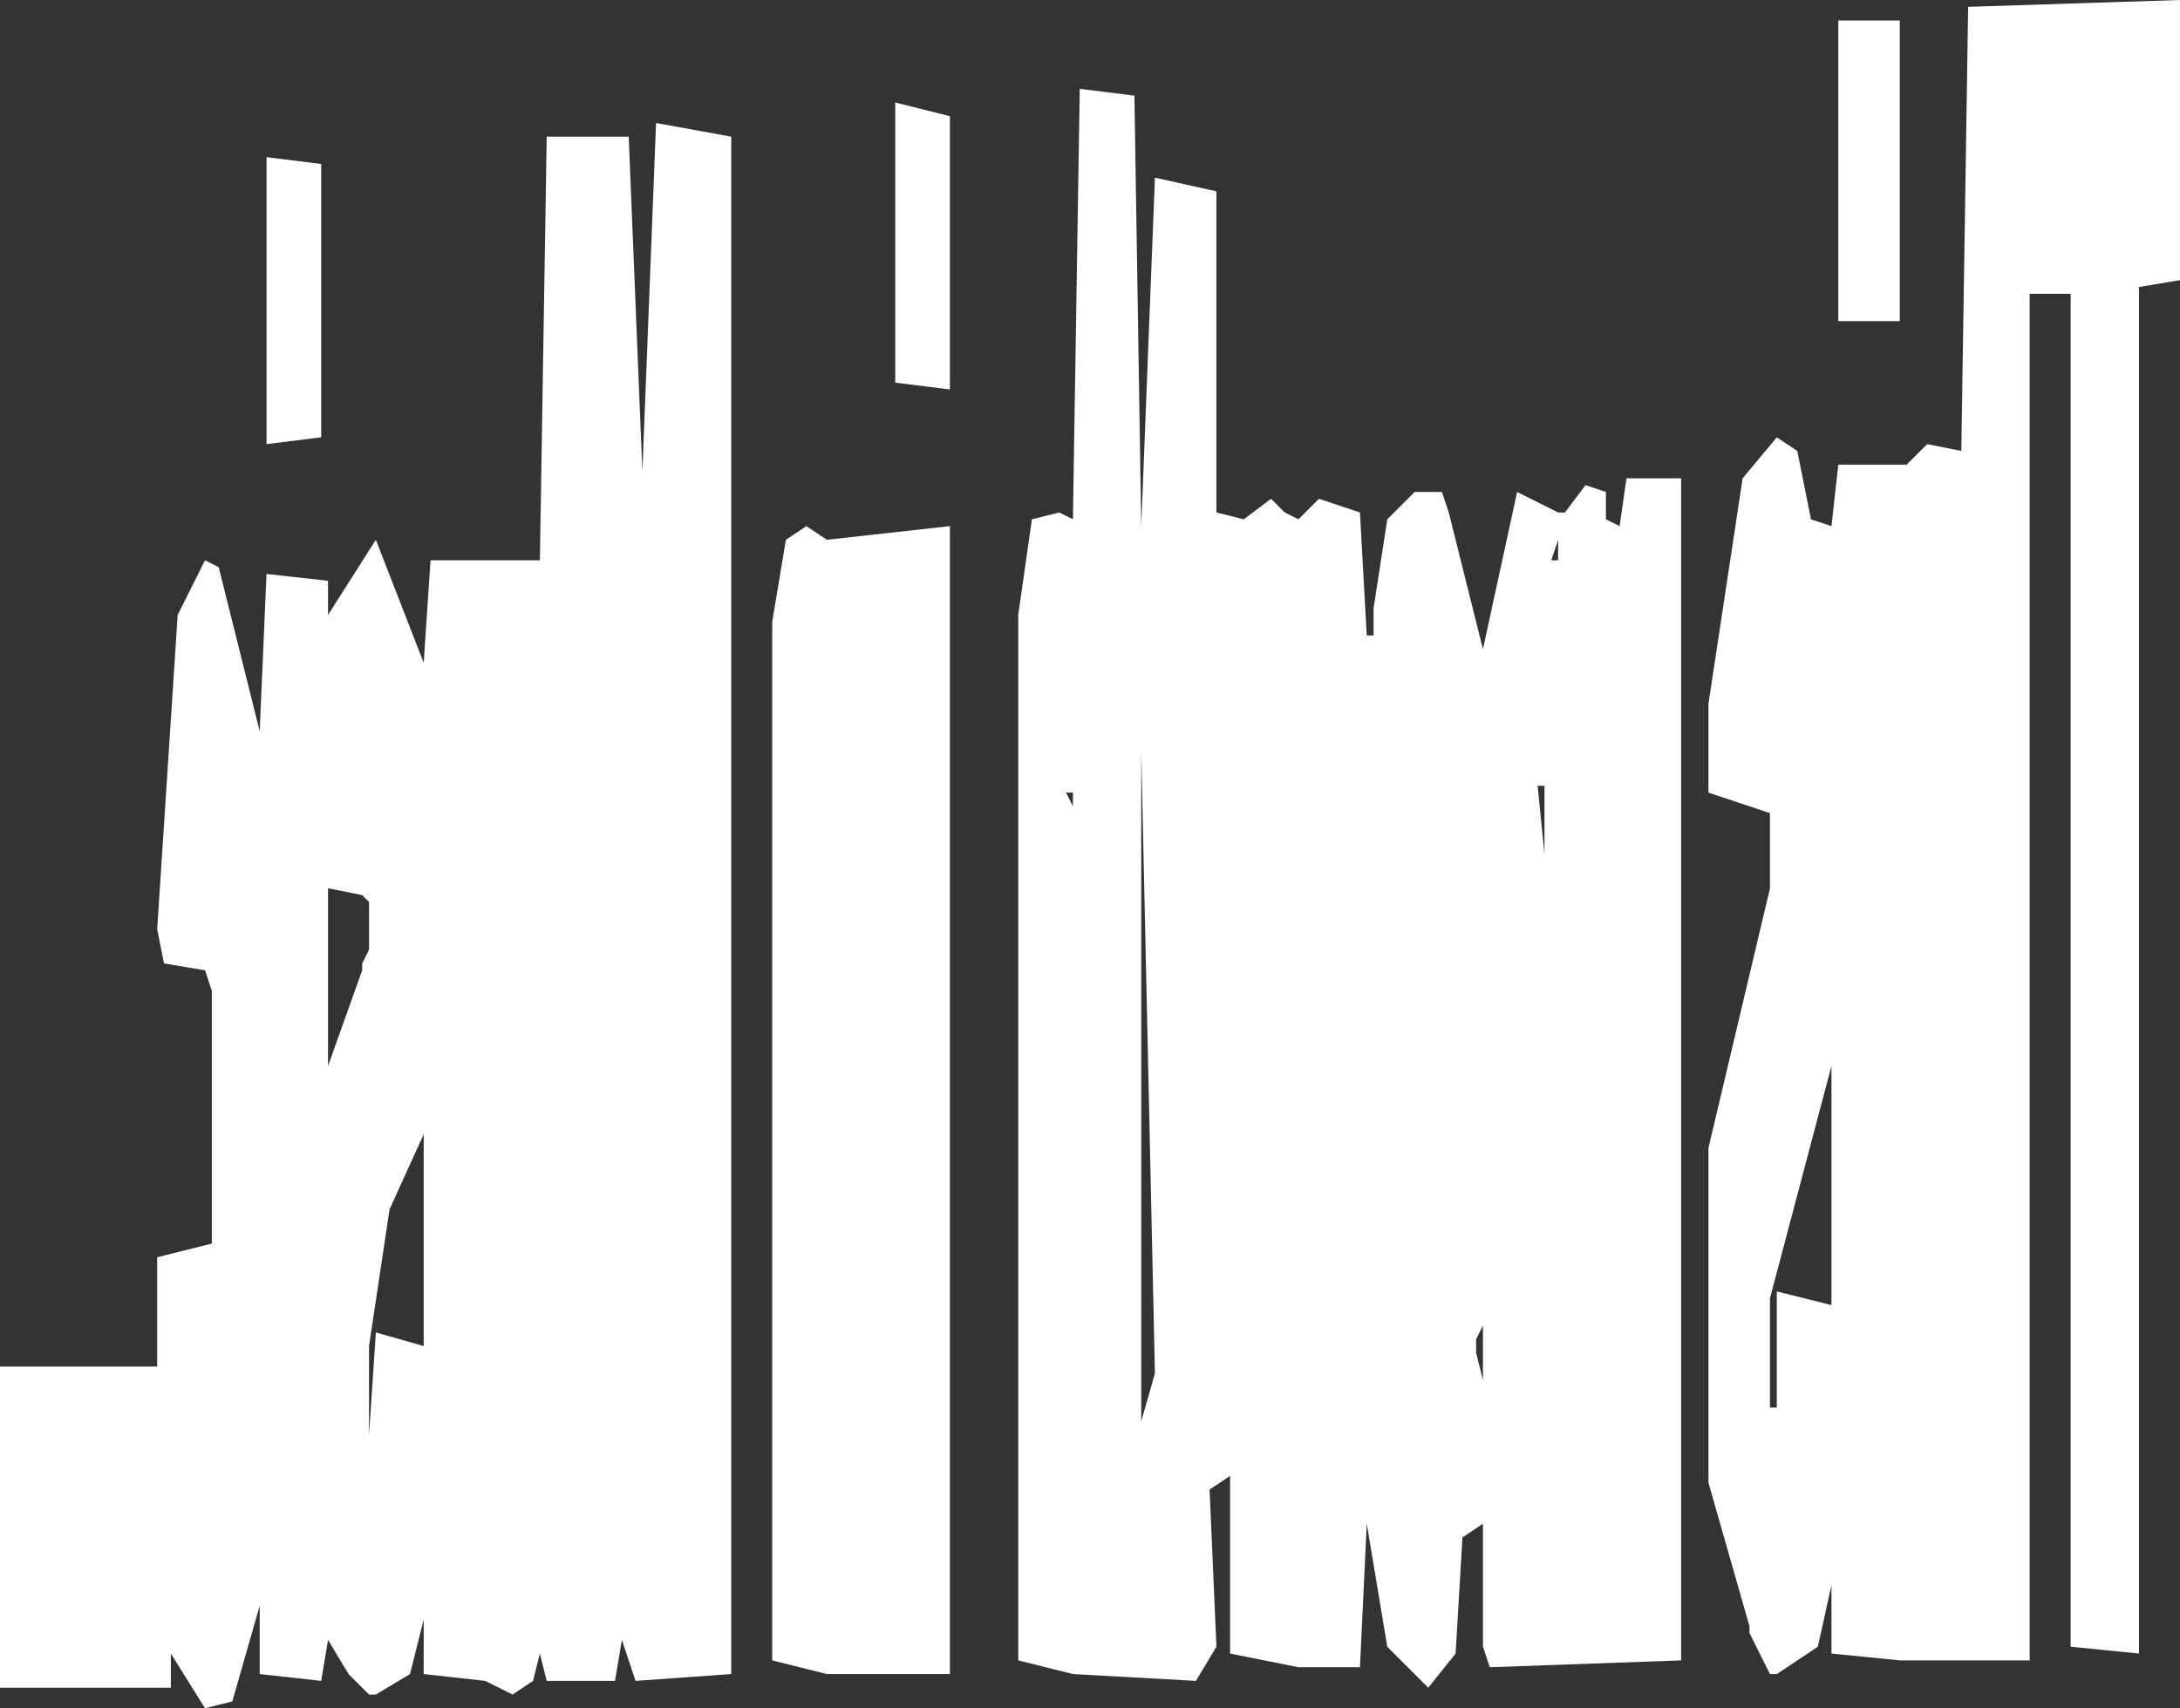 <?xml version="1.0" encoding="UTF-8" standalone="no"?>
<svg xmlns:xlink="http://www.w3.org/1999/xlink" height="12.5px" width="15.95px" xmlns="http://www.w3.org/2000/svg">
  <rect width="100%" height="100%" fill="#333333" stroke="none"/>
  <g transform="matrix(1.0, 0.0, 0.0, 1.0, -668.25, -285.0)">
    <path d="M674.8 285.75 L675.2 285.85 675.2 287.85 674.8 287.8 674.8 285.75 M676.7 286.3 L677.15 286.4 677.15 288.75 677.35 288.8 677.55 288.65 677.65 288.75 677.75 288.8 677.9 288.65 678.2 288.75 678.25 289.65 678.3 289.65 678.3 289.45 678.4 288.8 678.6 288.6 678.8 288.6 678.85 288.75 679.1 289.75 679.35 288.6 679.65 288.75 679.7 288.75 679.85 288.55 680.0 288.6 680.0 288.8 680.1 288.85 680.15 288.5 680.55 288.5 680.55 297.15 679.15 297.2 679.1 297.05 679.1 296.15 678.95 296.25 678.9 297.1 678.7 297.35 678.4 297.05 678.25 296.15 678.2 297.2 677.75 297.2 677.25 297.1 677.25 295.8 677.1 295.9 677.15 297.05 677.0 297.3 676.1 297.25 675.7 297.15 675.7 289.5 675.8 288.8 676.0 288.75 676.1 288.8 676.15 285.65 676.55 285.7 676.6 288.85 676.7 286.3 M674.0 288.95 L674.15 288.85 674.3 288.95 675.2 288.85 675.2 297.25 674.3 297.25 673.9 297.15 673.9 289.55 674.0 288.95 M676.1 290.8 L676.05 290.8 676.1 290.9 676.1 290.8 M672.85 286.0 L672.95 288.45 673.05 285.9 673.6 286.0 673.6 297.25 672.9 297.3 672.8 297.0 672.75 297.3 672.25 297.3 672.2 297.1 672.15 297.3 672.0 297.4 671.8 297.3 671.35 297.25 671.35 296.85 671.25 297.25 671.0 297.4 670.95 297.4 670.8 297.25 670.65 297.0 670.6 297.3 670.15 297.25 670.15 296.75 669.95 297.45 669.75 297.5 669.5 297.1 669.5 297.35 668.25 297.35 668.25 295.0 669.4 295.0 669.4 294.2 669.8 294.1 669.8 292.25 669.75 292.1 669.45 292.05 669.4 291.8 669.55 289.5 669.75 289.1 669.85 289.15 670.15 290.35 670.2 289.2 670.65 289.25 670.65 289.5 671.0 288.95 671.35 289.85 671.4 289.1 672.2 289.1 672.25 286.0 672.85 286.0 M670.2 286.15 L670.6 286.2 670.6 288.2 670.2 288.25 670.2 286.15 M670.9 291.55 L670.65 291.5 670.65 292.8 670.9 292.1 670.9 292.05 670.95 291.95 670.95 291.6 670.9 291.55 M671.35 293.3 L671.1 293.85 670.95 294.85 670.95 295.5 671.0 294.75 671.35 294.85 671.35 293.3 M676.7 295.05 L676.6 290.5 676.6 295.4 676.7 295.05 M684.2 287.05 L683.9 287.1 683.9 297.1 683.4 297.05 683.4 287.15 683.1 287.15 683.1 297.15 682.15 297.15 681.65 297.1 681.65 296.6 681.55 297.05 681.25 297.25 681.2 297.25 681.05 296.95 681.05 296.9 680.75 295.85 680.75 293.4 681.2 291.5 681.2 290.95 680.75 290.8 680.75 290.15 681.0 288.5 681.25 288.2 681.4 288.3 681.5 288.8 681.65 288.85 681.7 288.4 682.2 288.4 682.35 288.25 682.6 288.3 682.65 285.05 684.2 285.0 684.2 287.05 M681.7 287.35 L681.7 285.15 682.15 285.15 682.15 287.35 681.7 287.35 M679.65 288.95 L679.6 289.1 679.65 289.1 679.65 288.95 M679.55 290.75 L679.5 290.75 679.55 291.25 679.55 290.75 M679.05 294.9 L679.1 295.1 679.1 294.7 679.05 294.8 679.05 294.9 M681.25 294.45 L681.65 294.55 681.65 292.8 681.2 294.5 681.2 295.3 681.25 295.3 681.25 294.45" fill="#ffffff" fill-rule="evenodd" stroke="none"/>
  </g>
</svg>
